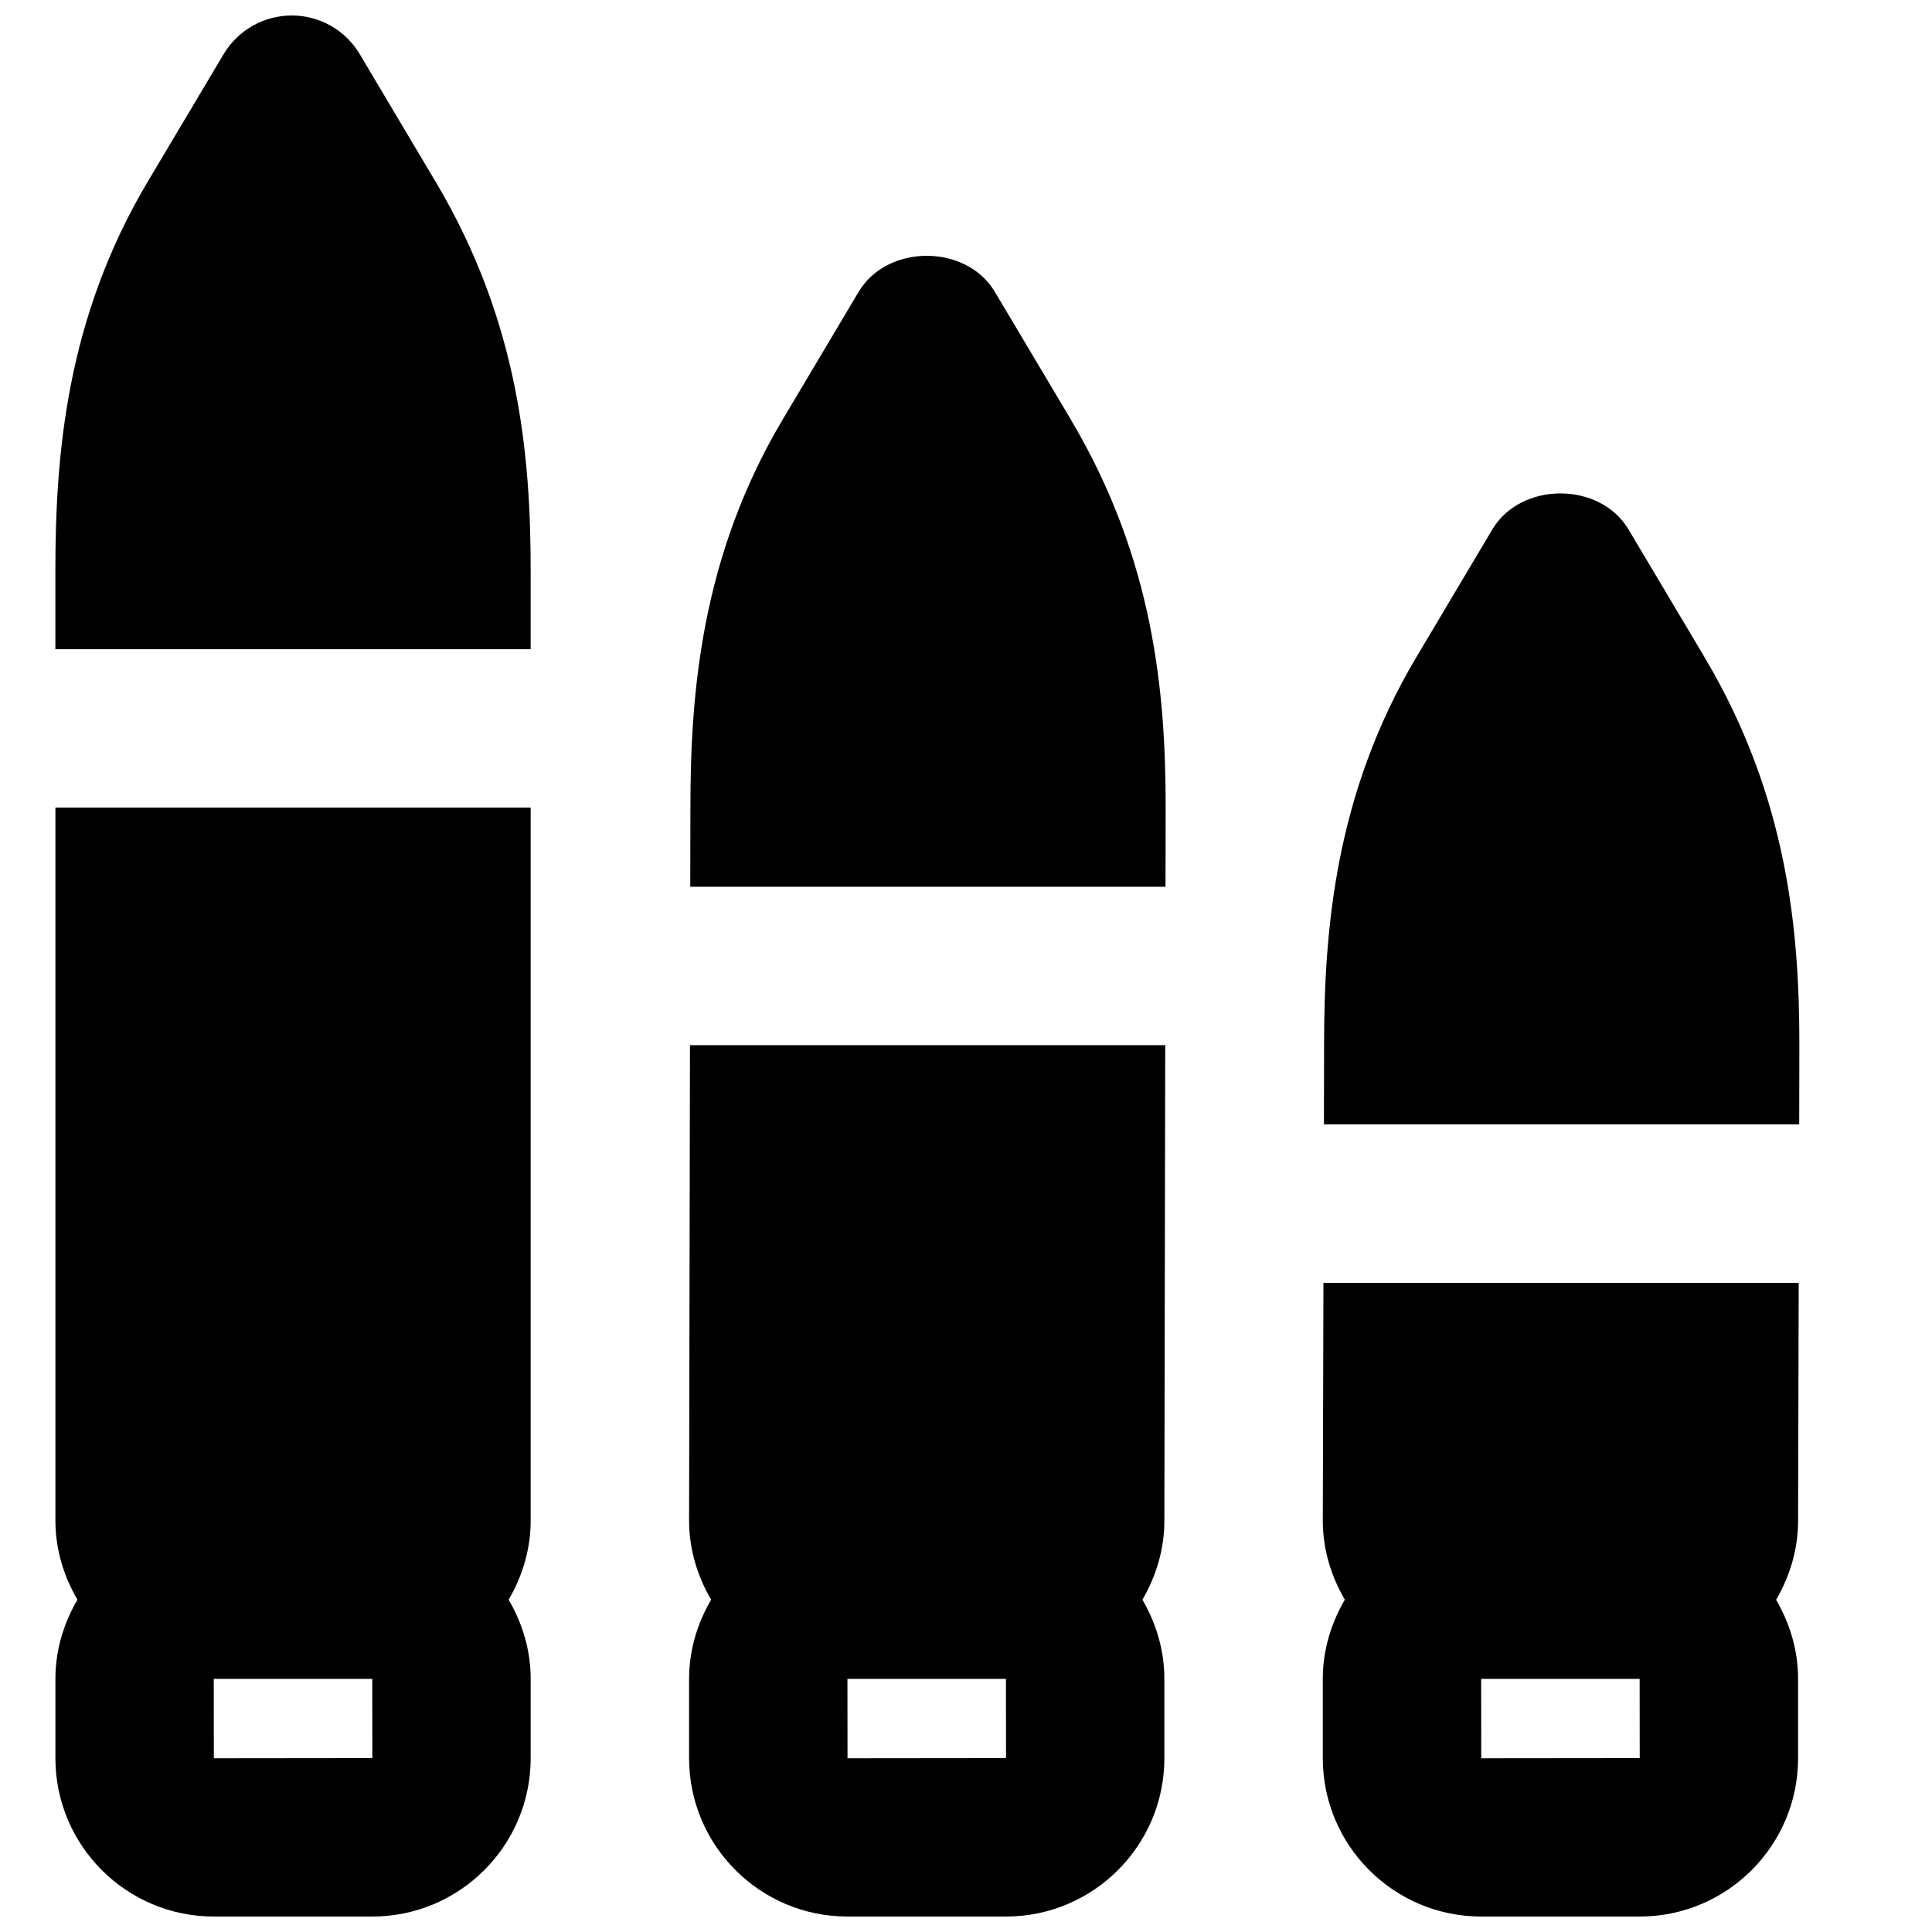 <?xml version="1.0" encoding="UTF-8"?>
<!-- Uploaded to: ICON Repo, www.iconrepo.com, Generator: ICON Repo Mixer Tools -->
<svg width="800px" height="800px" version="1.1" viewBox="144 144 512 512" xmlns="http://www.w3.org/2000/svg">
 <defs>
  <clipPath id="d">
   <path d="m158 148.09h127v168.91h-127z"/>
  </clipPath>
  <clipPath id="c">
   <path d="m158 358h127v293.9h-127z"/>
  </clipPath>
  <clipPath id="b">
   <path d="m326 420h127v231.9h-127z"/>
  </clipPath>
  <clipPath id="a">
   <path d="m494 483h127v168.9h-127z"/>
  </clipPath>
 </defs>
 <g clip-path="url(#d)">
  <path d="m239.35 158.37c-3.781-6.383-10.645-10.266-18.035-10.266-7.41 0-14.25 3.883-18.051 10.246l-20.152 33.859c-21.516 36.191-24.434 72.297-24.434 102.84v20.992h125.95v-20.992c0-29.957-2.981-65.578-25.148-102.82z" fill-rule="evenodd"/>
 </g>
 <g clip-path="url(#c)">
  <path d="m200.67 609.96-0.023-21.035h42.008l0.02 20.992zm-41.984-62.996c0 7.684 2.223 14.777 5.836 20.969-3.613 6.195-5.836 13.309-5.836 20.973v21.035c0 23.152 18.809 41.961 41.961 41.961h42.027c23.152 0 41.961-18.809 41.961-41.961v-21.035c0-7.664-2.223-14.777-5.836-20.973 3.613-6.191 5.836-13.285 5.836-20.969v-188.95h-125.95z" fill-rule="evenodd"/>
 </g>
 <path d="m427.79 255.19-20.152-33.859c-7.578-12.719-28.488-12.719-36.086 0l-20.152 33.883c-21.52 36.211-24.434 72.273-24.434 102.8l-0.043 20.992h125.95l0.039-20.992c0-29.934-2.981-65.578-25.125-102.8z" fill-rule="evenodd"/>
 <g clip-path="url(#b)">
  <path d="m368.6 609.96-0.02-21.035h42.004l0.023 20.992zm-41.984-62.996c0 7.684 2.227 14.777 5.836 20.969-3.609 6.195-5.836 13.309-5.836 20.973v21.035c0 23.152 18.809 41.961 41.965 41.961h42.027c23.152 0 41.961-18.809 41.961-41.961v-21.035c0-7.664-2.223-14.777-5.812-20.973 3.59-6.172 5.812-13.266 5.812-20.906l0.23-126.04h-125.95z" fill-rule="evenodd"/>
 </g>
 <path d="m595.72 318.18v-0.02l-20.152-33.859c-7.578-12.723-28.484-12.723-36.082 0l-20.152 33.879c-21.52 36.211-24.438 72.277-24.438 102.8l-0.039 20.992h125.95l0.043-20.992c0-29.934-2.981-65.578-25.129-102.8" fill-rule="evenodd"/>
 <g clip-path="url(#a)">
  <path d="m536.54 609.96-0.02-21.035h42.004l0.02 20.992zm-41.984-62.996c0 7.684 2.227 14.777 5.836 20.969-3.609 6.195-5.836 13.309-5.836 20.973v21.035c0 23.152 18.809 41.961 41.965 41.961h42.023c23.156 0 41.965-18.809 41.965-41.961v-21.035c0-7.664-2.227-14.758-5.816-20.949 3.59-6.195 5.816-13.27 5.816-20.91l0.168-63.082h-125.95z" fill-rule="evenodd"/>
 </g>
</svg>